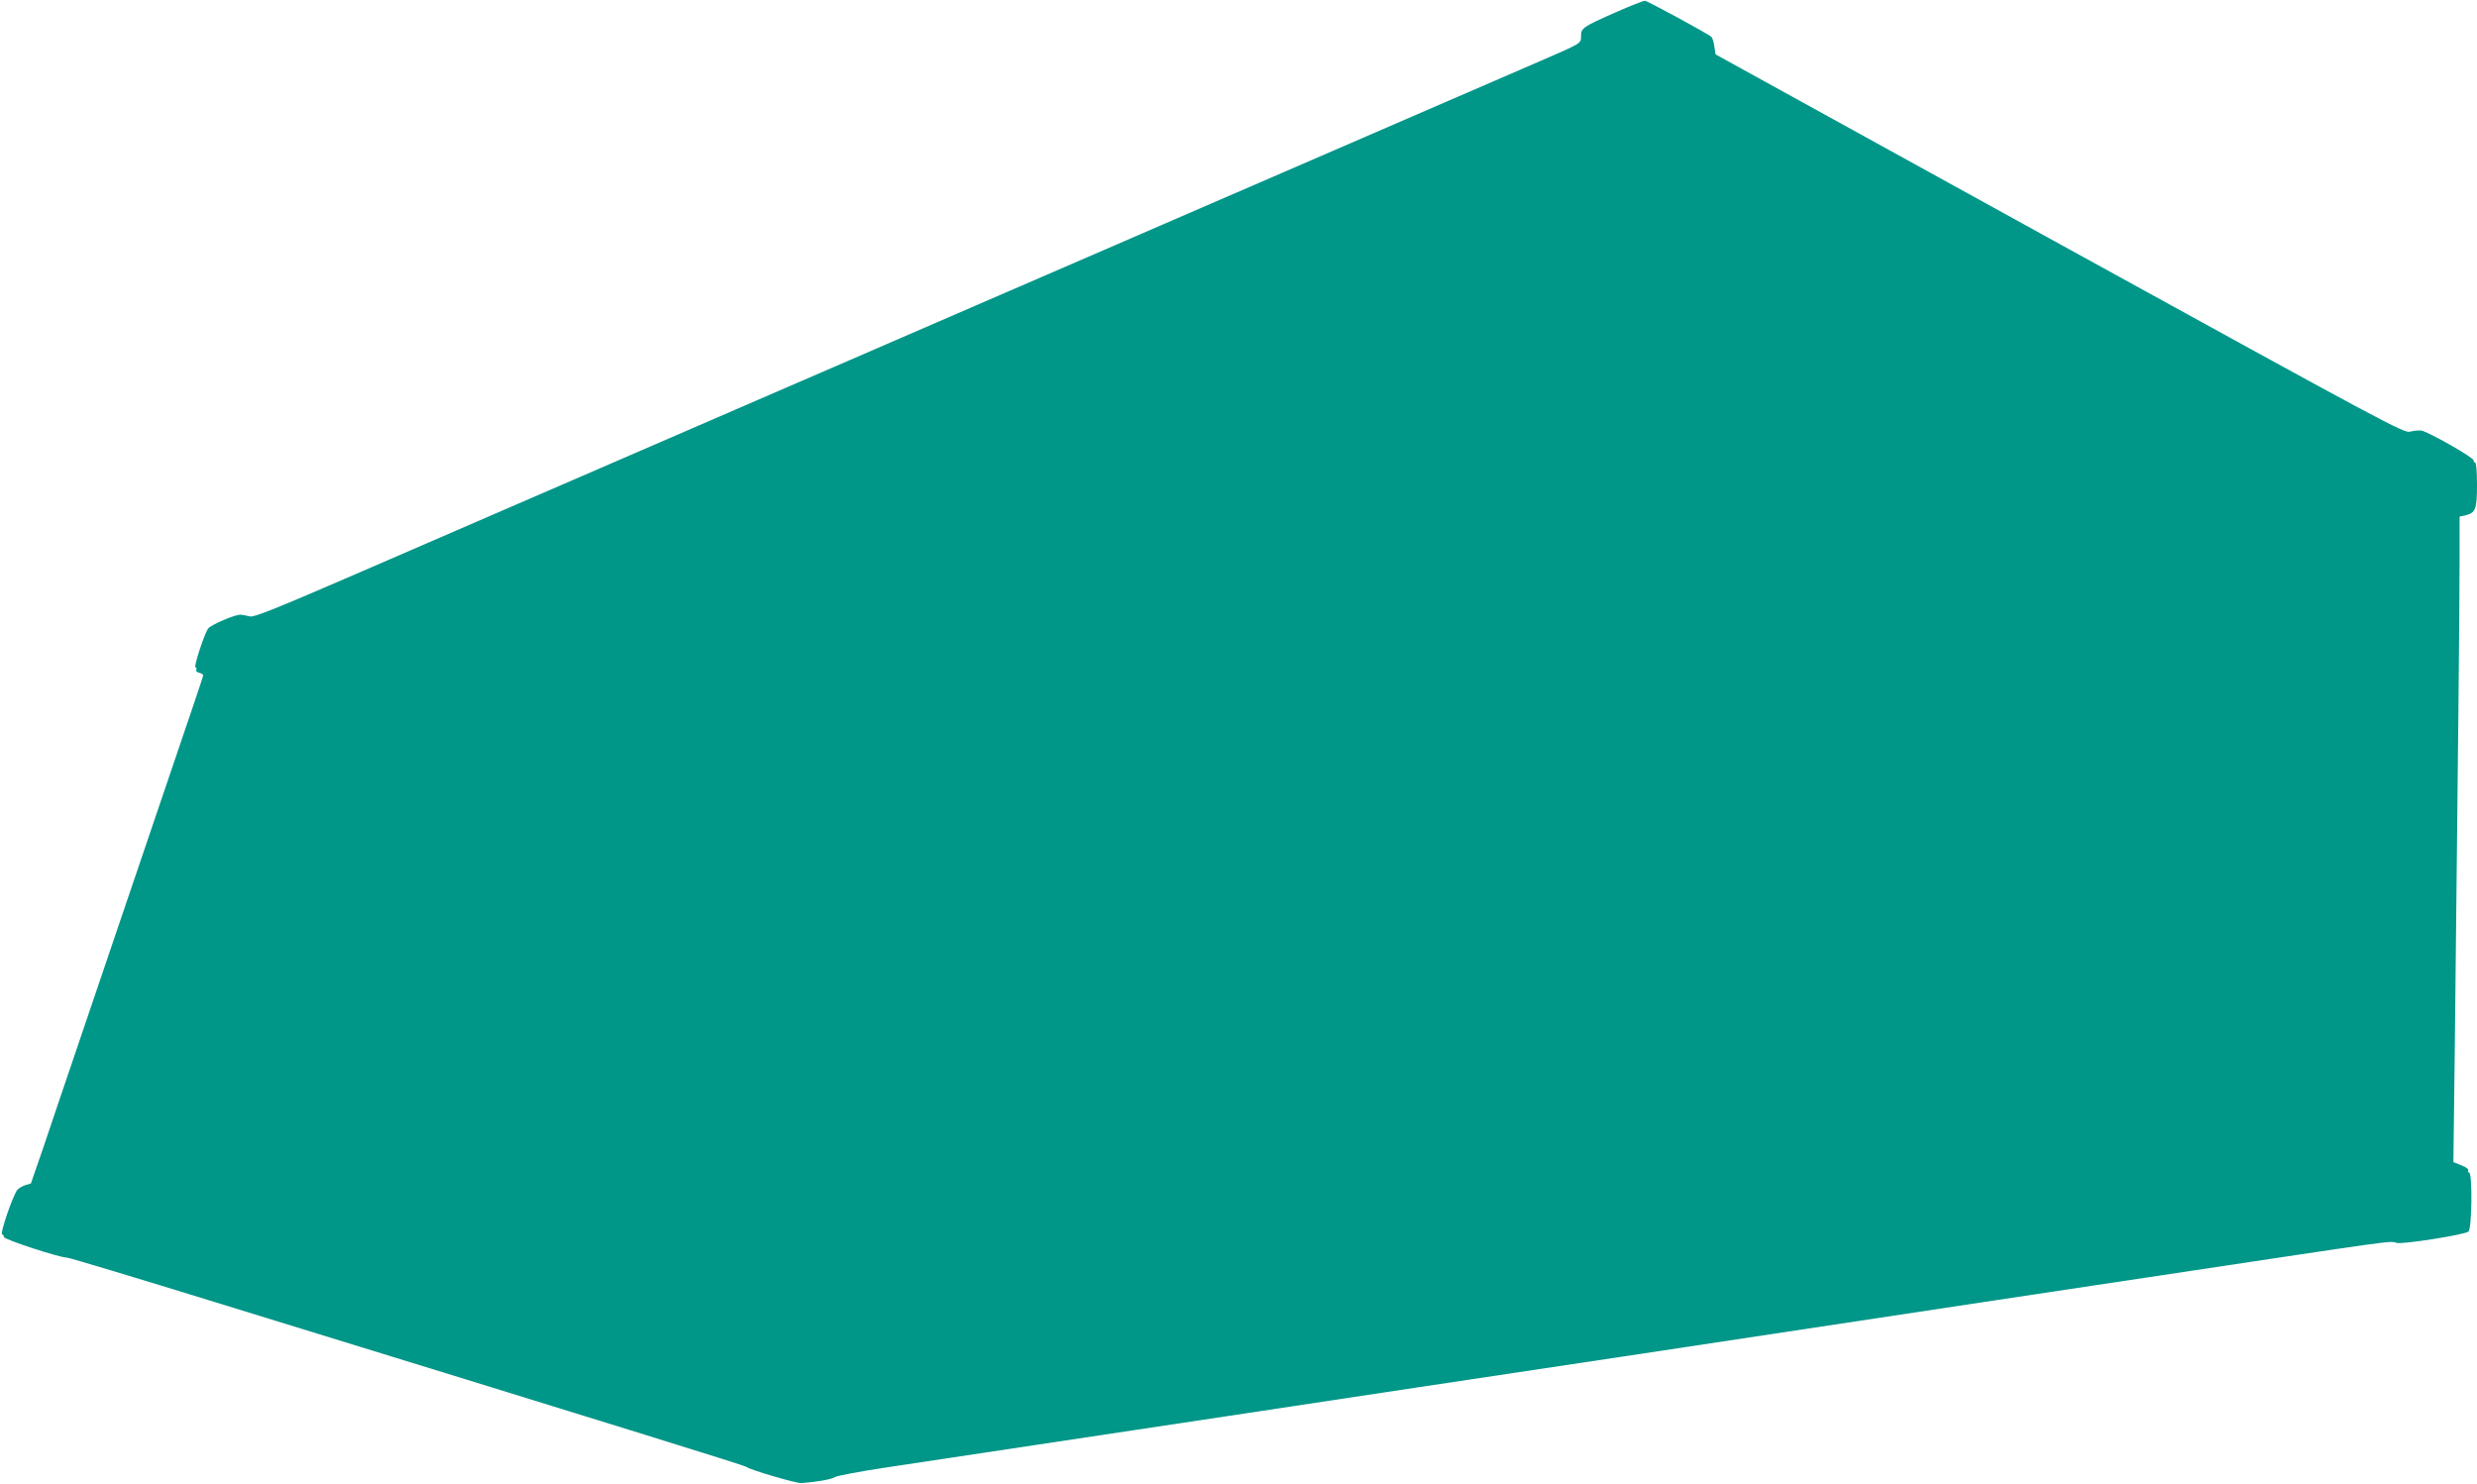 <?xml version="1.0" standalone="no"?>
<!DOCTYPE svg PUBLIC "-//W3C//DTD SVG 20010904//EN"
 "http://www.w3.org/TR/2001/REC-SVG-20010904/DTD/svg10.dtd">
<svg version="1.0" xmlns="http://www.w3.org/2000/svg"
 width="1280pt" height="767pt" viewBox="0 0 1280 767"
 preserveAspectRatio="xMidYMid meet">
<g transform="translate(0,767) scale(0.1,-0.1)"
fill="#009688" stroke="none">
<path d="M8348 7606 c-169 -75 -178 -81 -178 -123 0 -38 5 -35 -212 -129 -213
-92 -2317 -1004 -4153 -1799 -847 -367 -1753 -759 -2013 -872 -370 -160 -480
-204 -500 -199 -15 4 -36 8 -47 9 -27 3 -157 -53 -170 -72 -22 -35 -74 -196
-65 -199 6 -2 7 -8 4 -14 -3 -5 3 -12 15 -15 12 -3 21 -9 21 -13 0 -4 -21 -67
-46 -141 -25 -74 -90 -264 -144 -424 -54 -159 -180 -531 -280 -825 -100 -294
-226 -665 -280 -825 -53 -159 -107 -317 -119 -350 -11 -32 -21 -60 -21 -61 0
-1 -12 -5 -26 -8 -14 -4 -34 -15 -43 -24 -21 -20 -94 -232 -80 -232 5 0 9 -6
9 -13 0 -13 288 -107 327 -107 11 0 356 -104 768 -231 2066 -636 2731 -842
2741 -850 18 -15 259 -86 285 -84 74 5 156 19 174 31 11 7 128 29 260 49 132
20 479 72 770 116 292 44 737 111 990 149 253 38 700 106 993 150 292 44 772
116 1065 160 821 124 1413 213 1920 290 254 38 613 92 797 120 1323 199 1231
187 1277 176 34 -7 353 43 369 59 18 17 21 305 3 305 -5 0 -7 5 -4 10 4 6 -11
18 -35 27 l-42 17 7 565 c17 1521 25 2327 25 2538 l0 233 28 6 c55 13 62 32
62 159 0 70 -4 115 -10 115 -5 0 -9 5 -7 10 3 14 -239 151 -272 155 -13 1 -39
-1 -57 -6 -31 -9 -125 42 -1811 970 l-1778 980 -6 41 c-3 22 -10 44 -15 49
-18 17 -330 186 -344 187 -8 0 -77 -27 -152 -60z"/>
</g>
</svg>
